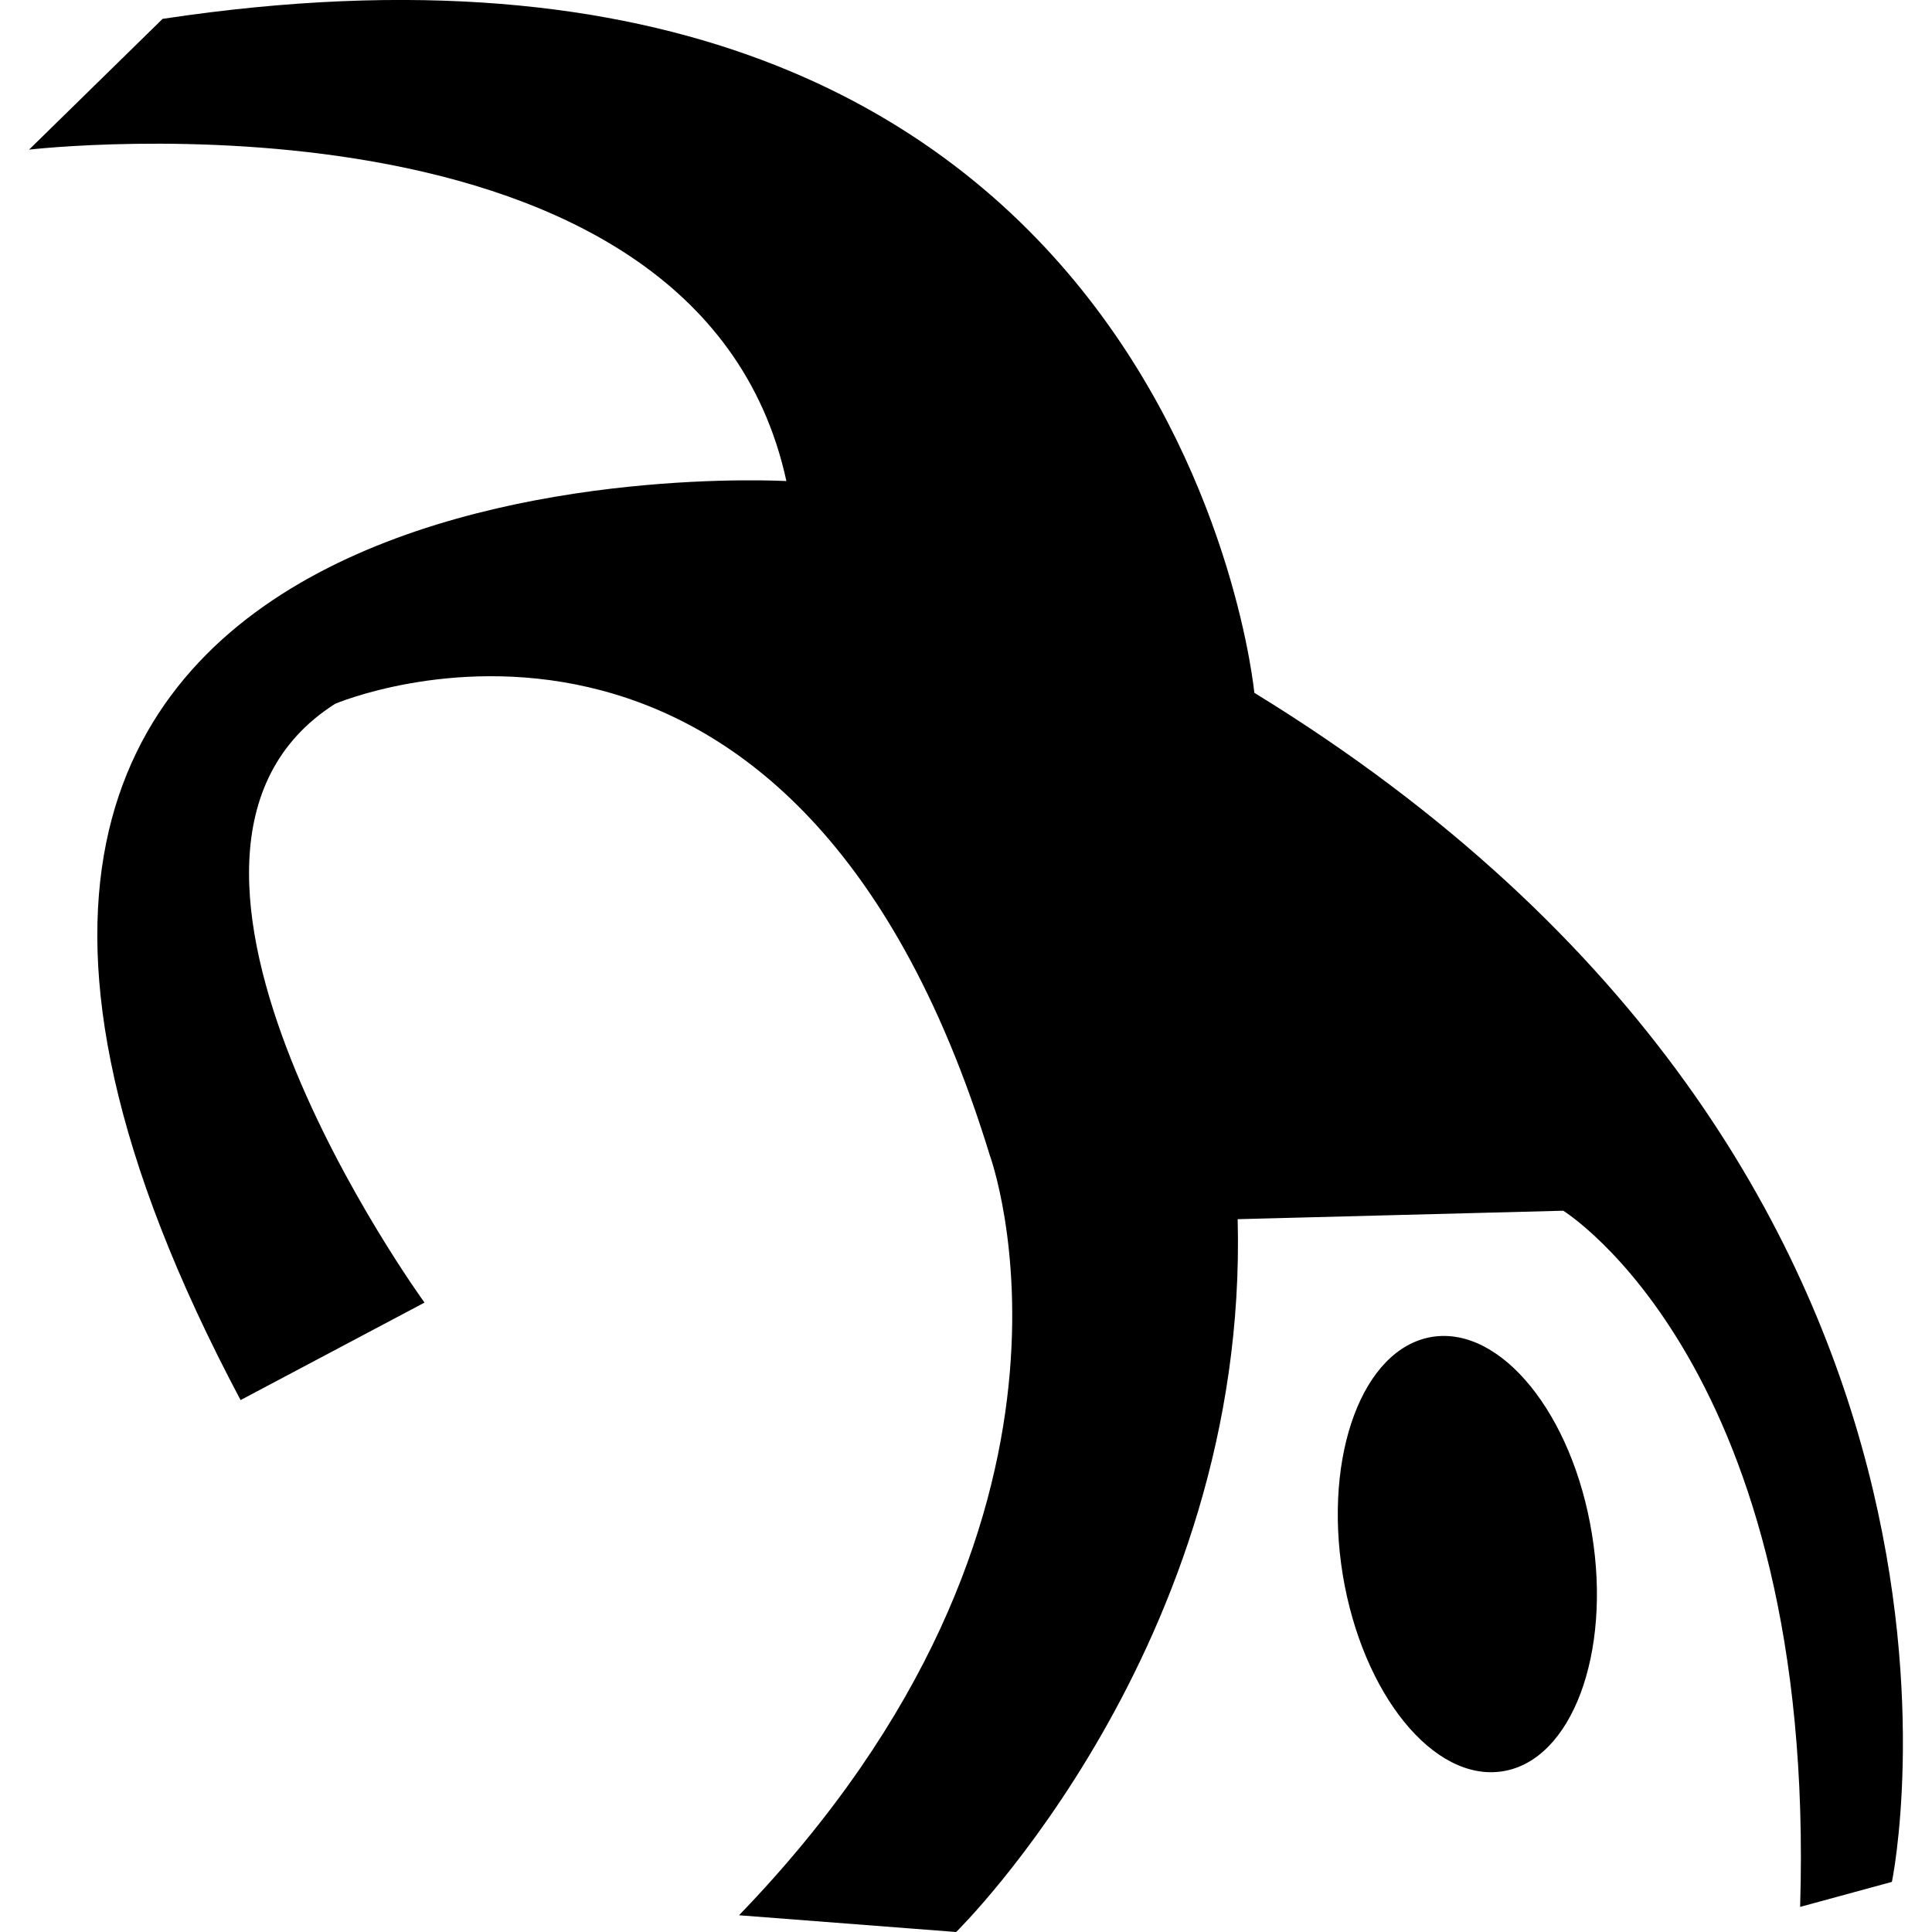 <?xml version="1.0" encoding="UTF-8"?>
<svg xmlns="http://www.w3.org/2000/svg" xmlns:xlink="http://www.w3.org/1999/xlink" id="Capa_1" x="0px" y="0px" viewBox="0 0 21.008 21.008" style="enable-background:new 0 0 21.008 21.008;" xml:space="preserve"> <g> <g> <path d="M0.316,1.627c0,0,7.268-0.848,8.235,3.604c0,0-11.598-0.666-5.935,9.993l2-1.06c0,0-3.544-4.875-0.972-6.511 c0,0,4.967-2.119,7.118,4.907c0,0,1.454,3.935-2.726,8.266l2.361,0.182c0,0,3.182-3.118,3.061-7.751l3.54-0.092 c0,0,2.756,1.697,2.576,7.57l0.998-0.272c0,0,1.604-7.692-6.933-12.93c0,0-0.848-8.992-11.871-7.328L0.316,1.627z"></path> <path d="M17.31,16.679c0.214,1.304-0.221,2.461-0.968,2.581c-0.75,0.122-1.527-0.835-1.742-2.14 c-0.211-1.305,0.221-2.46,0.971-2.583C16.321,14.416,17.099,15.375,17.31,16.679z"></path> </g> <g> </g> <g> </g> <g> </g> <g> </g> <g> </g> <g> </g> <g> </g> <g> </g> <g> </g> <g> </g> <g> </g> <g> </g> <g> </g> <g> </g> <g> </g> </g> <g> </g> <g> </g> <g> </g> <g> </g> <g> </g> <g> </g> <g> </g> <g> </g> <g> </g> <g> </g> <g> </g> <g> </g> <g> </g> <g> </g> <g> </g> </svg>
